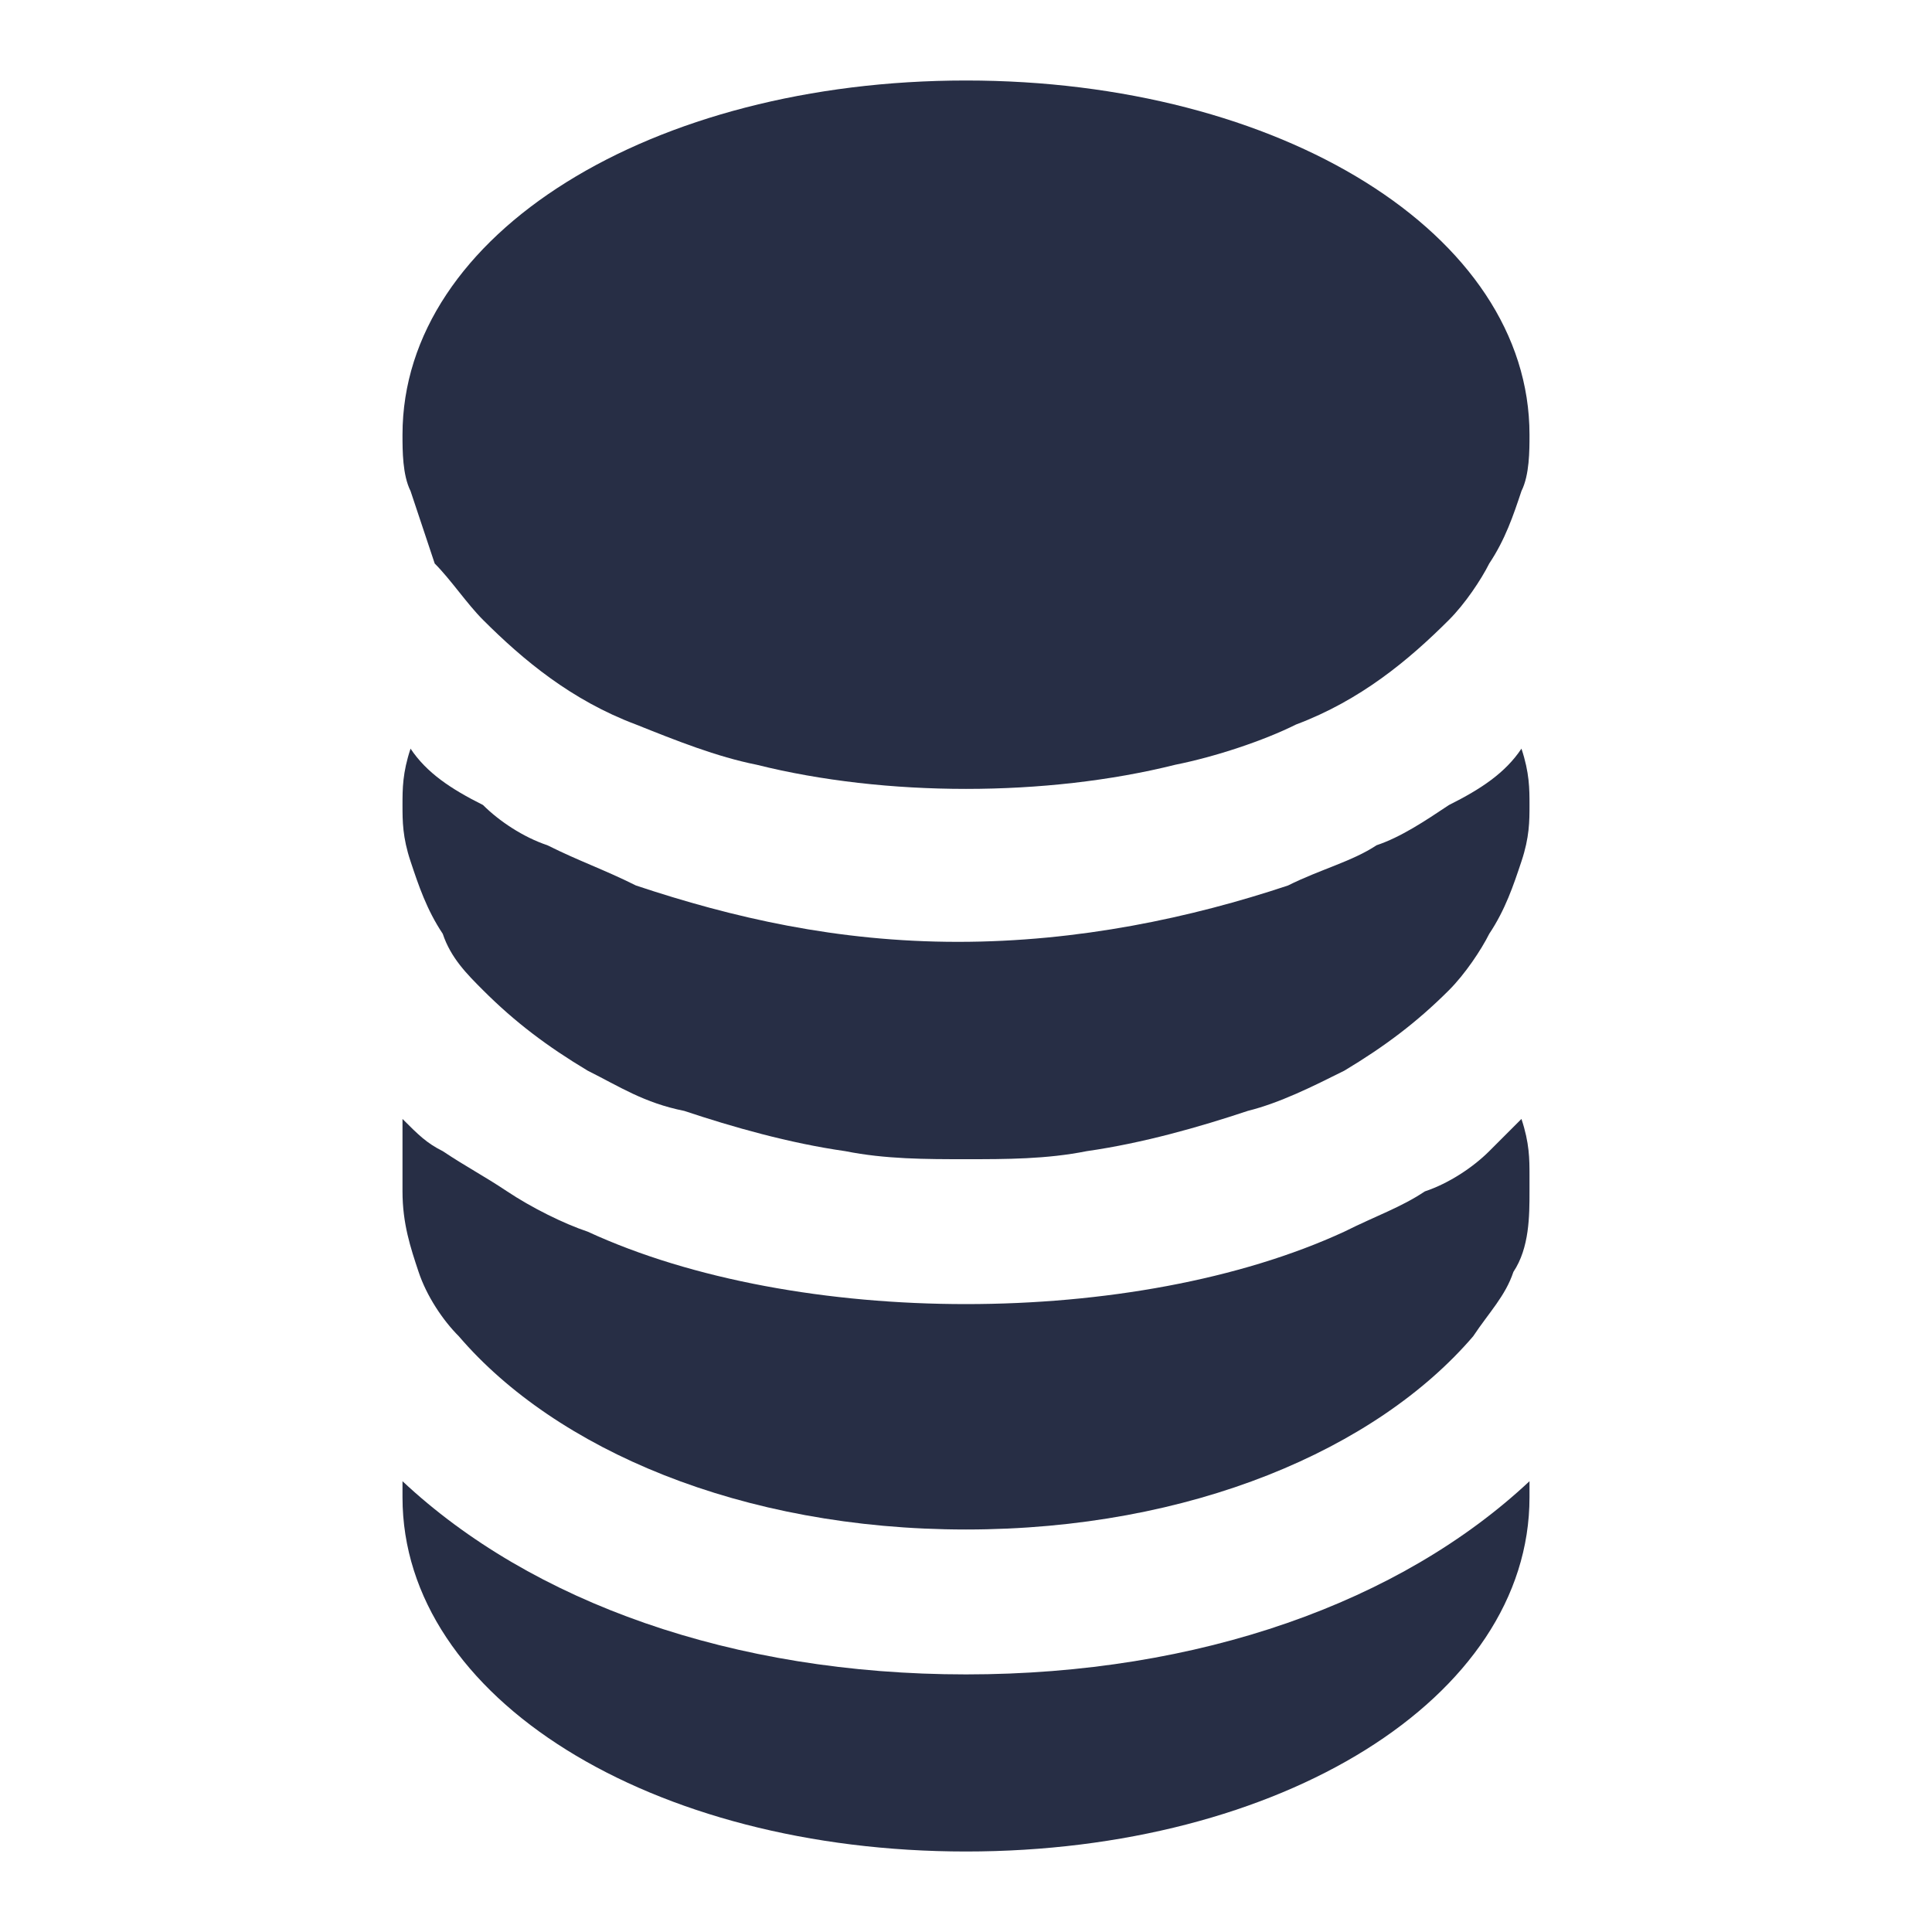 <svg width="24" height="24" fill="none" xmlns="http://www.w3.org/2000/svg"><path d="M12 20.8c-2.9 0-5.4-.9-7-2.4v.2c0 2.5 3.1 4.4 7 4.4s7-1.9 7-4.4v-.2c-1.6 1.5-4.1 2.4-7 2.4z" fill="#272E45"/><path d="M18.5 14.3c-.2.2-.5.4-.8.5-.3.2-.6.3-1 .5-1.3.6-3 .9-4.7.9-1.7 0-3.4-.3-4.7-.9-.3-.1-.7-.3-1-.5-.3-.2-.5-.3-.8-.5-.2-.1-.3-.2-.5-.4V14.8c0 .4.1.7.2 1 .1.3.3.6.5.8C6.9 18 9.2 19 12 19s5.1-1 6.3-2.4c.2-.3.4-.5.5-.8.2-.3.2-.7.2-1v-.2c0-.2 0-.4-.1-.7l-.4.4z" fill="#272E45"/><path d="M18 10c-.3.2-.6.4-.9.5-.3.2-.7.3-1.1.5-1.2.4-2.6.7-4.1.7-1.5 0-2.8-.3-4-.7-.4-.2-.7-.3-1.1-.5-.3-.1-.6-.3-.8-.5-.4-.2-.7-.4-.9-.7-.1.3-.1.5-.1.7 0 .2 0 .4.1.7.1.3.2.6.4.9.1.3.3.5.5.7.4.4.8.7 1.3 1 .4.2.7.4 1.2.5.6.2 1.3.4 2 .5.5.1 1 .1 1.5.1s1 0 1.5-.1c.7-.1 1.4-.3 2-.5.4-.1.8-.3 1.2-.5.5-.3.9-.6 1.3-1 .2-.2.4-.5.5-.7.2-.3.3-.6.4-.9.1-.3.1-.5.1-.7 0-.2 0-.4-.1-.7-.2.3-.5.5-.9.7z" fill="#272E45"/><path d="M5.4 7c.2.2.4.5.6.7.5.5 1.1 1 1.9 1.3.5.2 1 .4 1.5.5.8.2 1.7.3 2.6.3.9 0 1.8-.1 2.6-.3.5-.1 1.1-.3 1.5-.5.8-.3 1.4-.8 1.9-1.3.2-.2.4-.5.5-.7.2-.3.3-.6.4-.9.1-.2.1-.5.1-.7C19 2.9 15.9 1 12 1S5 2.9 5 5.4c0 .2 0 .5.1.7l.3.9z" fill="#272E45"/></svg>